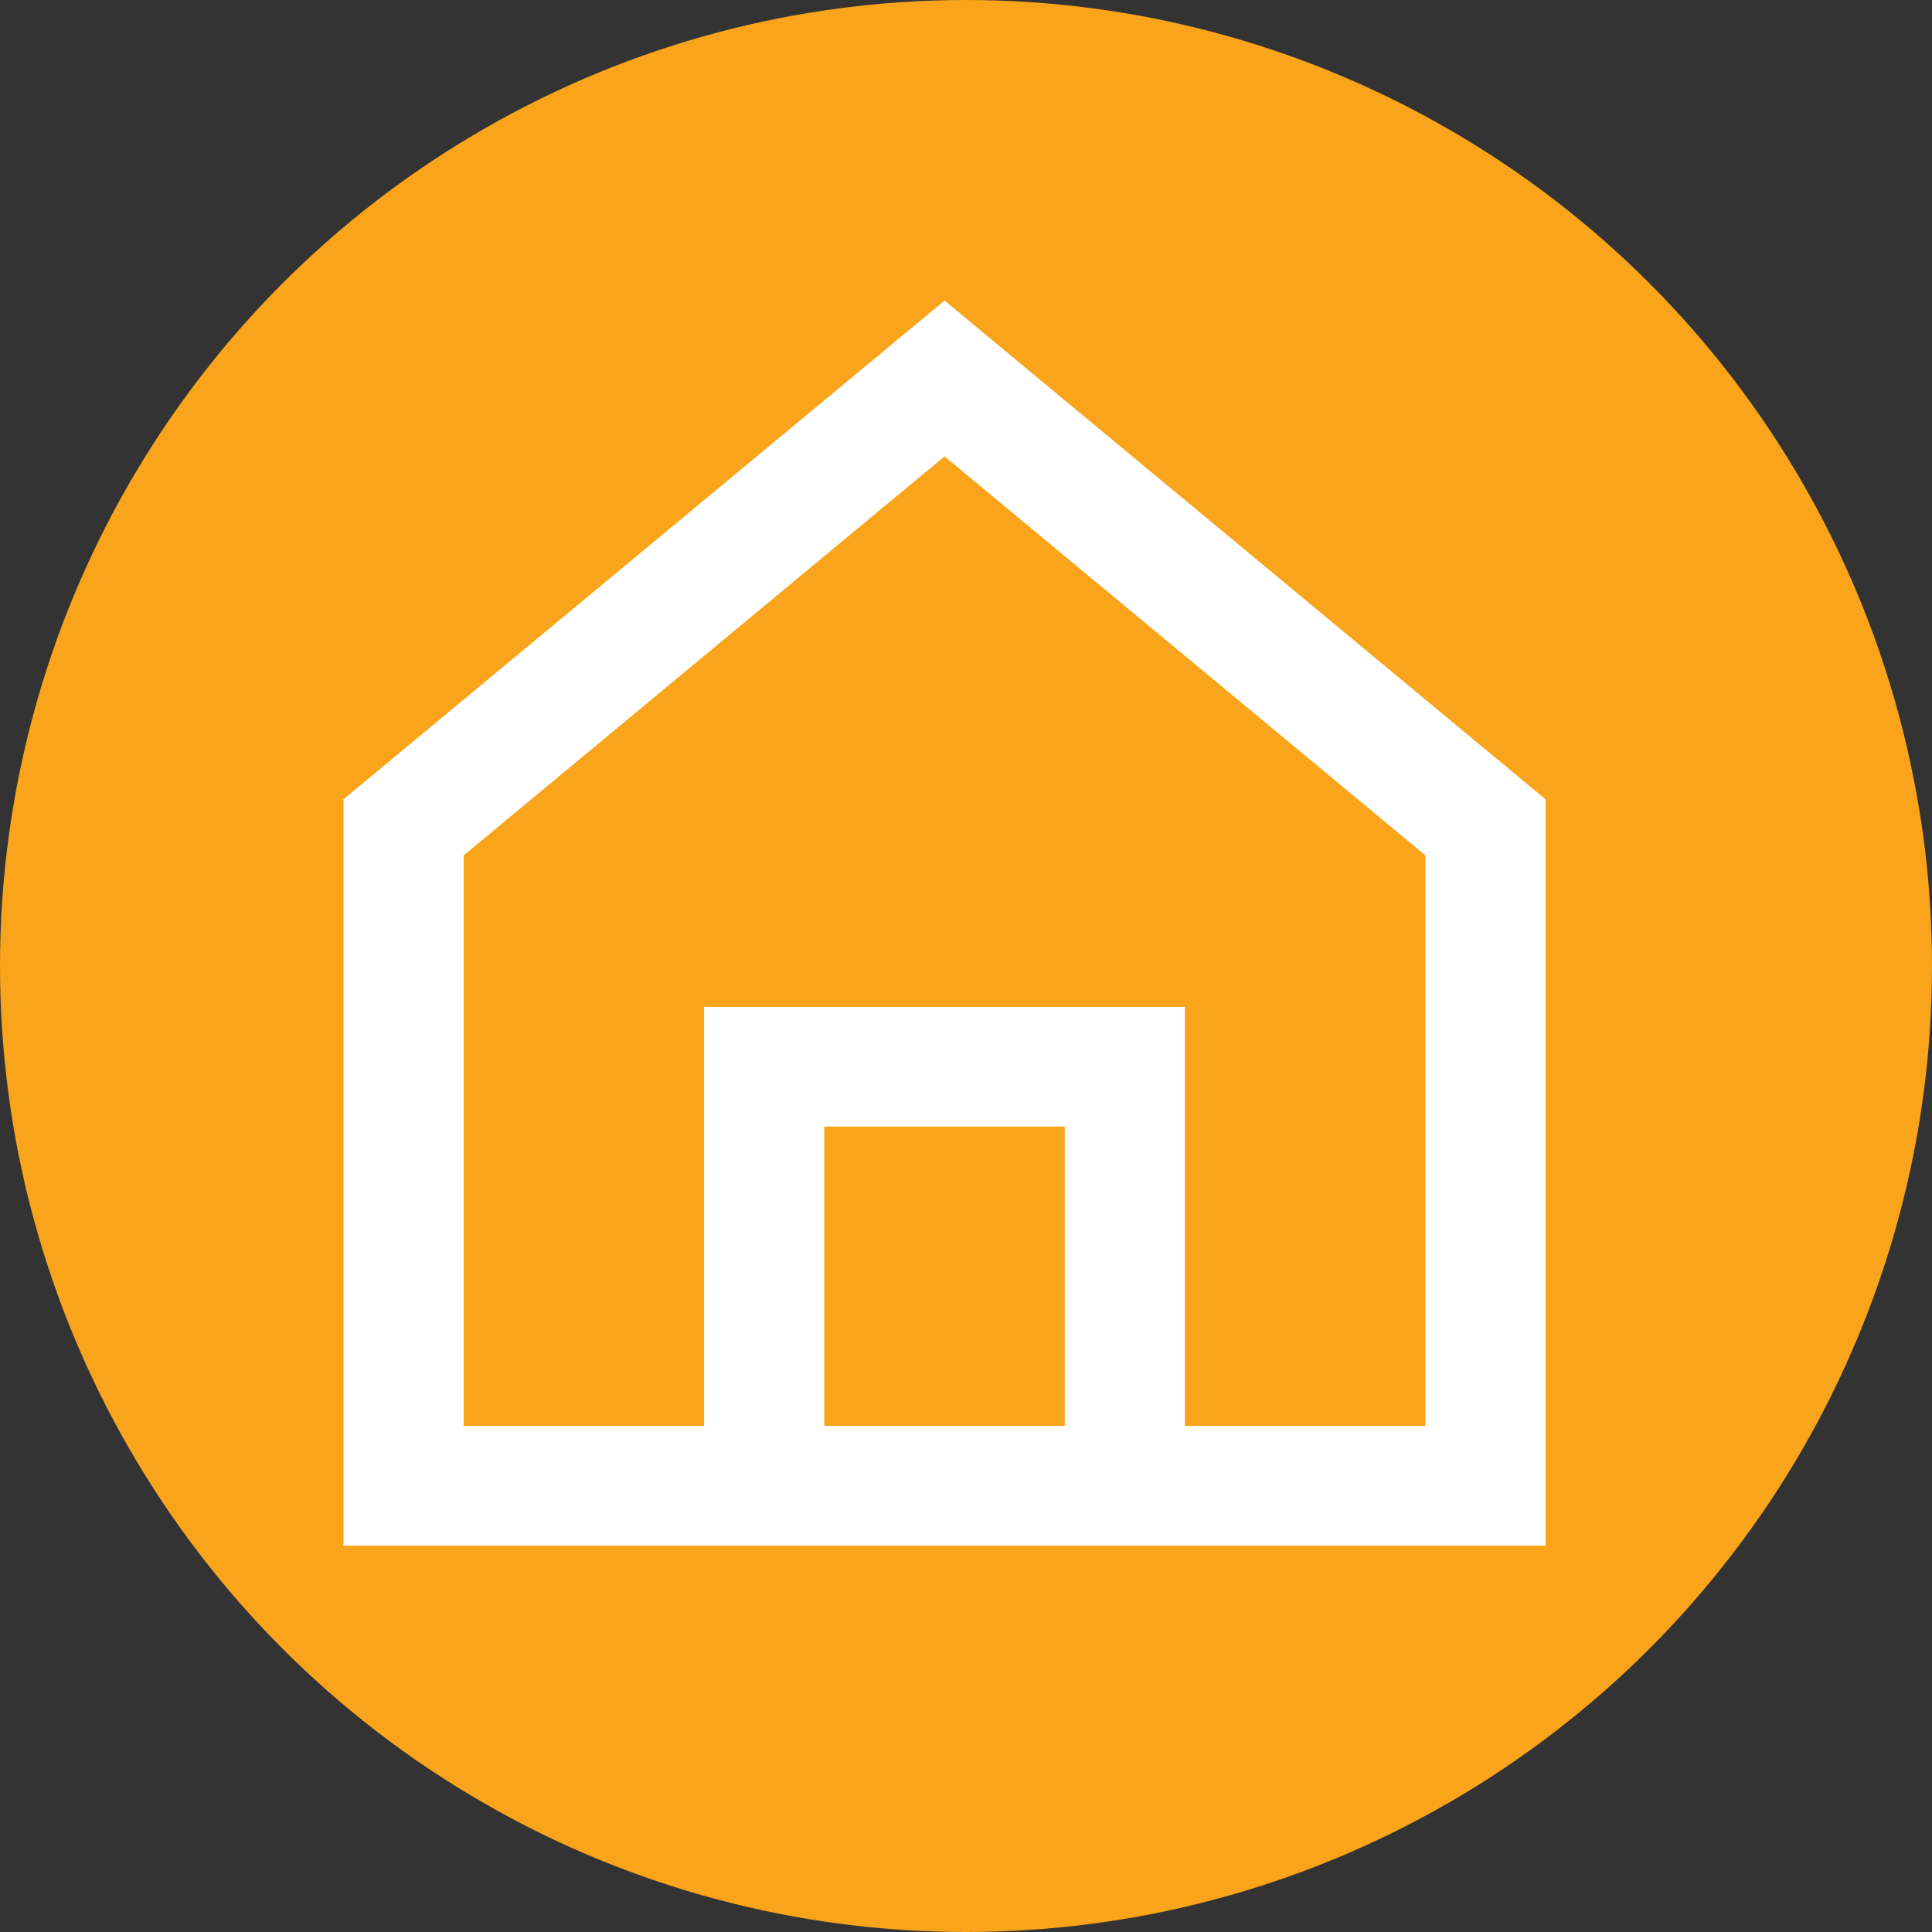<?xml version="1.0" encoding="UTF-8"?>
<svg xmlns="http://www.w3.org/2000/svg" width="45" height="45" viewBox="0 0 45 45" fill="none">
  <rect x="0" y="0" width="45" height="45" fill="#333333" stroke="none"/>
  <circle cx="22.5" cy="22.5" r="22.5" fill="#F9A41A"></circle>
  <path d="M18.7 33.212V33.712H19.2H24.8H25.3V33.212V26.241V25.741H24.8H19.2H18.7V26.241V33.212ZM27.1 33.212V33.712H27.6H33.2H33.7V33.212V19.923V19.688L33.519 19.538L22.319 10.245L22 9.981L21.681 10.245L10.481 19.538L10.3 19.688V19.923V33.212V33.712H10.8H16.4H16.9V33.212V23.953H27.1V33.212ZM8.5 18.853L22 7.65L35.5 18.853V35.5H8.5V18.853Z" fill="white" stroke="white"></path>
</svg>
